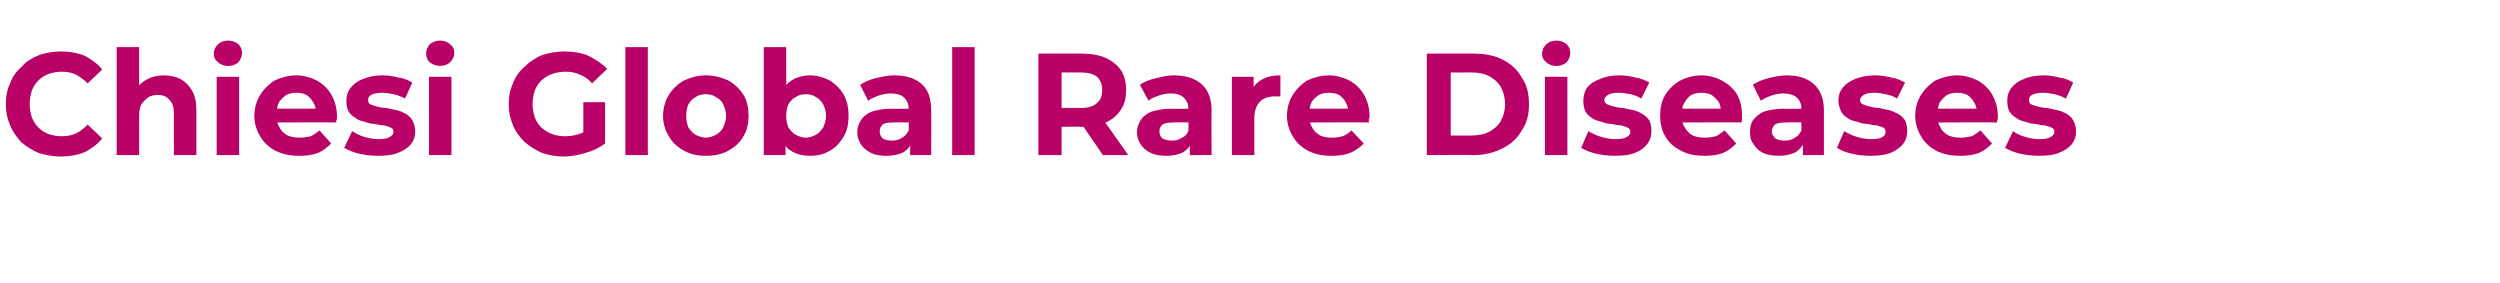 <?xml version="1.0" standalone="no"?><!DOCTYPE svg PUBLIC "-//W3C//DTD SVG 1.1//EN" "http://www.w3.org/Graphics/SVG/1.1/DTD/svg11.dtd"><svg xmlns="http://www.w3.org/2000/svg" version="1.1" width="345px" height="39px" viewBox="0 -2 345 39" style="top:-2px"><desc>Chiesi Global Rare Diseases</desc><defs/><g id="Polygon90583"><path d="m8.4 19.6c-1.1 0-2.1-.2-3.1-.5c-.9-.4-1.7-.9-2.4-1.5c-.6-.7-1.2-1.5-1.5-2.3c-.4-.9-.6-1.9-.6-2.9c0-1.1.2-2.1.6-2.9c.3-.9.9-1.7 1.6-2.3c.6-.7 1.4-1.2 2.4-1.6c.9-.3 1.9-.5 3-.5c1.2 0 2.3.2 3.3.6c.9.5 1.8 1.1 2.4 1.9l-2 1.9c-.5-.5-1.1-.9-1.6-1.2c-.6-.3-1.3-.4-2-.4c-.6 0-1.2.1-1.8.3c-.5.2-1 .5-1.4.9c-.4.4-.7.9-.9 1.4c-.2.6-.3 1.2-.3 1.9c0 .6.1 1.2.3 1.8c.2.5.5 1 .9 1.4c.4.4.9.7 1.4.9c.6.2 1.2.3 1.8.3c.7 0 1.4-.1 2-.4c.5-.2 1.1-.7 1.6-1.2l2 1.9c-.6.8-1.5 1.4-2.4 1.9c-1 .4-2.1.6-3.3.6zM22.6 8.4c.9 0 1.7.2 2.3.5c.7.4 1.2.9 1.6 1.6c.4.7.6 1.6.6 2.7v6.2H24s-.02-5.72 0-5.7c0-.9-.2-1.5-.6-1.9c-.4-.5-.9-.7-1.6-.7c-.5 0-.9.1-1.3.3c-.4.3-.7.6-1 1c-.2.4-.3 1-.3 1.6c.02.04 0 5.4 0 5.4h-3.1V4.5h3.1v7.1s-.68-.92-.7-.9c.4-.7 1-1.3 1.7-1.7c.7-.4 1.5-.6 2.4-.6zm7.3 11V8.6h3.1v10.8h-3.1zm1.6-12.3c-.6 0-1.1-.2-1.4-.5c-.4-.3-.6-.7-.6-1.2c0-.5.2-.9.6-1.3c.3-.3.8-.5 1.4-.5c.6 0 1 .2 1.4.5c.3.3.5.7.5 1.2c0 .5-.2.9-.5 1.3c-.4.3-.8.5-1.4.5zm9.8 12.4c-1.2 0-2.3-.2-3.3-.7c-.9-.5-1.6-1.1-2.1-2c-.5-.8-.8-1.8-.8-2.8c0-1.1.3-2.1.8-2.9c.5-.8 1.2-1.5 2-2c.9-.4 1.9-.7 3-.7c1 0 2 .3 2.8.7c.9.5 1.5 1.1 2 1.9c.5.9.8 1.9.8 3v.4c-.1.2-.1.3-.1.5c.02-.04-8.7 0-8.7 0V13h7.1s-1.22.58-1.2.6c0-.6-.1-1.1-.4-1.5c-.2-.4-.5-.7-.9-1c-.4-.2-.9-.3-1.4-.3c-.5 0-1 .1-1.4.3c-.4.3-.7.6-1 1c-.2.4-.3.9-.3 1.5v.5c0 .6.1 1.1.4 1.5c.2.5.6.8 1.1 1.1c.5.2 1 .3 1.7.3c.5 0 1-.1 1.5-.2c.4-.2.8-.5 1.2-.8l1.6 1.8c-.5.5-1.1 1-1.8 1.3c-.8.3-1.6.4-2.6.4zm10.9 0c-.9 0-1.8-.1-2.7-.3c-.8-.2-1.5-.5-2-.8l1.1-2.3c.5.3 1 .6 1.7.8c.7.2 1.3.3 2 .3c.7 0 1.2-.1 1.5-.3c.3-.2.5-.4.5-.7c0-.3-.1-.5-.4-.6c-.2-.1-.5-.2-.9-.3c-.4 0-.8-.1-1.3-.2c-.4 0-.9-.1-1.4-.3c-.4-.1-.9-.2-1.2-.5c-.4-.2-.7-.5-1-.9c-.2-.4-.3-.9-.3-1.5c0-.7.2-1.3.6-1.8c.4-.5.9-.9 1.7-1.2c.7-.3 1.6-.5 2.7-.5c.7 0 1.4.1 2.2.3c.8.1 1.4.4 1.9.7l-1 2.2c-.6-.3-1.1-.5-1.6-.6c-.5-.1-1-.2-1.5-.2c-.7 0-1.2.1-1.6.3c-.3.2-.4.4-.4.7c0 .3.1.5.3.6c.2.1.6.2.9.3c.4.1.8.2 1.3.2l1.4.3c.5.1.9.3 1.3.5c.3.2.7.5.9.9c.2.4.4.9.4 1.5c0 .7-.2 1.3-.6 1.8c-.4.5-1 .9-1.8 1.2c-.7.3-1.6.4-2.7.4zm7-.1V8.6h3.1v10.8h-3.1zm1.5-12.3c-.5 0-1-.2-1.4-.5c-.3-.3-.5-.7-.5-1.2c0-.5.2-.9.5-1.3c.4-.3.9-.5 1.4-.5c.6 0 1.1.2 1.4.5c.4.3.6.7.6 1.2c0 .5-.2.9-.6 1.3c-.3.3-.8.5-1.4.5zm17.1 12.5c-1.1 0-2.1-.2-3-.5c-.9-.4-1.7-.9-2.4-1.5c-.7-.7-1.3-1.5-1.6-2.3c-.4-.9-.6-1.9-.6-2.9c0-1.1.2-2.1.6-2.9c.3-.9.9-1.7 1.6-2.3c.7-.7 1.5-1.2 2.4-1.6c1-.3 2-.5 3.1-.5c1.2 0 2.4.2 3.3.6c1 .5 1.9 1.1 2.6 1.8l-2.1 2c-.5-.6-1.1-1-1.7-1.2c-.6-.3-1.2-.4-1.9-.4c-.7 0-1.3.1-1.9.3c-.6.2-1 .5-1.5.9c-.4.4-.7.9-.9 1.4c-.2.6-.3 1.2-.3 1.9c0 .6.1 1.2.3 1.8c.2.5.5 1 .9 1.4c.5.4.9.7 1.5.9c.5.2 1.2.3 1.8.3c.7 0 1.3-.1 1.9-.3c.6-.2 1.2-.5 1.8-1l1.8 2.3c-.8.6-1.6 1-2.7 1.3c-1 .3-2 .5-3 .5zm2.7-2.2v-5.3h3v5.7l-3-.4zm5.8 2V4.5h3.1v14.9h-3.1zm11.1.1c-1.1 0-2.1-.2-3-.7c-.9-.5-1.6-1.1-2.1-2c-.5-.8-.8-1.8-.8-2.8c0-1.1.3-2.1.8-2.9c.5-.8 1.2-1.5 2.1-2c.9-.4 1.9-.7 3-.7c1.2 0 2.2.3 3.1.7c.9.5 1.6 1.2 2.1 2c.5.8.7 1.8.7 2.9c0 1-.2 2-.7 2.8c-.5.9-1.2 1.5-2.1 2c-.9.5-1.9.7-3.1.7zm0-2.5c.5 0 1-.2 1.4-.4c.4-.2.8-.6 1-1c.2-.5.4-1 .4-1.6c0-.6-.2-1.2-.4-1.6c-.2-.5-.6-.8-1-1c-.4-.3-.9-.4-1.4-.4c-.5 0-1 .1-1.4.4c-.4.2-.7.5-1 1c-.2.4-.3 1-.3 1.6c0 .6.1 1.1.3 1.6c.3.4.6.8 1 1c.4.2.9.4 1.4.4zm14.4 2.5c-1 0-1.8-.2-2.5-.6c-.7-.4-1.2-1-1.5-1.8c-.4-.8-.6-1.9-.6-3.1c0-1.3.2-2.3.6-3.1c.4-.9.9-1.5 1.6-1.9c.7-.4 1.5-.6 2.4-.6c1 0 1.9.3 2.7.7c.8.5 1.4 1.1 1.9 1.9c.5.9.7 1.8.7 3c0 1.1-.2 2.1-.7 2.9c-.5.8-1.1 1.5-1.9 1.9c-.8.5-1.7.7-2.7.7zm-6.4-.1V4.5h3.1v6.3l-.2 3.2l.1 3.2v2.2h-3zm5.8-2.4c.5 0 1-.2 1.4-.4c.4-.2.7-.6 1-1c.2-.5.4-1 .4-1.6c0-.6-.2-1.2-.4-1.6c-.3-.5-.6-.8-1-1c-.4-.3-.9-.4-1.4-.4c-.5 0-1 .1-1.4.4c-.4.2-.7.5-1 1c-.2.4-.3 1-.3 1.6c0 .6.1 1.1.3 1.6c.3.4.6.8 1 1c.4.2.9.4 1.4.4zm14.4 2.4v-2.1l-.2-.5s.02-3.76 0-3.8c0-.6-.2-1.1-.6-1.5c-.4-.4-1-.6-1.9-.6c-.5 0-1.1.1-1.7.3c-.5.2-1 .4-1.4.7l-1.1-2.2c.6-.4 1.3-.7 2.1-.9c.9-.2 1.7-.4 2.6-.4c1.6 0 2.9.4 3.8 1.2c.9.8 1.3 2 1.3 3.6c.04.02 0 6.2 0 6.2h-2.9zm-3.3.1c-.8 0-1.5-.1-2.1-.4c-.6-.3-1.1-.7-1.4-1.2c-.3-.5-.5-1-.5-1.6c0-.7.2-1.2.5-1.7c.3-.5.8-.9 1.5-1.2c.7-.2 1.5-.4 2.6-.4c.04.04 2.9 0 2.9 0v1.9s-2.52-.04-2.5 0c-.8 0-1.3.1-1.5.3c-.3.3-.4.6-.4.9c0 .4.1.7.4 1c.3.2.8.3 1.3.3c.5 0 1-.1 1.4-.4c.4-.2.7-.6.9-1l.5 1.4c-.2.7-.6 1.2-1.2 1.6c-.6.3-1.4.5-2.4.5zm9.1-.1V4.5h3.1v14.9h-3.1zm11.9 0v-14s6.02-.04 6 0c1.3 0 2.4.2 3.3.6c.9.4 1.6 1 2.1 1.7c.5.8.7 1.7.7 2.7c0 1.1-.2 2-.7 2.7c-.5.8-1.2 1.4-2.1 1.8c-.9.4-2 .6-3.3.6c.02-.04-4.2 0-4.2 0l1.4-1.5v5.4h-3.2zm8.9 0l-3.5-5.1h3.4l3.6 5.1h-3.5zm-5.7-5l-1.4-1.5s4.04-.02 4 0c1 0 1.8-.2 2.3-.7c.5-.4.7-1 .7-1.8c0-.7-.2-1.3-.7-1.8c-.5-.4-1.3-.6-2.3-.6h-4l1.4-1.5v7.9zm17.7 5v-2.1l-.2-.5s.04-3.76 0-3.8c0-.6-.2-1.1-.6-1.5c-.4-.4-1-.6-1.8-.6c-.6 0-1.2.1-1.7.3c-.6.2-1.1.4-1.4.7l-1.2-2.2c.6-.4 1.3-.7 2.2-.9c.8-.2 1.6-.4 2.5-.4c1.6 0 2.9.4 3.8 1.2c.9.8 1.4 2 1.4 3.6c-.04.02 0 6.2 0 6.2h-3zm-3.2.1c-.9 0-1.6-.1-2.2-.4c-.6-.3-1.1-.7-1.4-1.2c-.3-.5-.5-1-.5-1.6c0-.7.2-1.2.5-1.7c.3-.5.8-.9 1.5-1.2c.7-.2 1.6-.4 2.7-.4c-.04.04 2.8 0 2.8 0v1.9s-2.5-.04-2.5 0c-.7 0-1.2.1-1.5.3c-.3.3-.4.6-.4.9c0 .4.1.7.4 1c.4.2.8.3 1.3.3c.6 0 1-.1 1.4-.4c.5-.2.8-.6.9-1l.5 1.4c-.2.7-.6 1.2-1.2 1.6c-.6.3-1.4.5-2.3.5zm9-.1V8.6h3v3s-.46-.84-.5-.8c.4-.8.9-1.4 1.6-1.8c.7-.4 1.5-.6 2.6-.6v2.9h-.7c-.9 0-1.6.2-2.1.7c-.5.5-.8 1.3-.8 2.3v5.1H170zm13.8.1c-1.3 0-2.3-.2-3.3-.7c-.9-.5-1.6-1.1-2.1-2c-.5-.8-.8-1.8-.8-2.8c0-1.1.3-2.1.8-2.9c.5-.8 1.2-1.5 2-2c.9-.4 1.9-.7 3-.7c1 0 2 .3 2.8.7c.9.5 1.5 1.1 2 1.9c.5.9.8 1.9.8 3c0 .1 0 .3-.1.4v.5c0-.04-8.7 0-8.7 0V13h7.1s-1.24.58-1.2.6c0-.6-.2-1.1-.4-1.5c-.2-.4-.5-.7-.9-1c-.4-.2-.9-.3-1.4-.3c-.6 0-1 .1-1.4.3c-.4.3-.8.6-1 1c-.2.4-.3.9-.3 1.5v.5c0 .6.1 1.1.4 1.5c.2.5.6.8 1.1 1.1c.4.2 1 .3 1.6.3c.6 0 1.1-.1 1.5-.2c.5-.2.9-.5 1.2-.8l1.7 1.8c-.5.5-1.1 1-1.9 1.3c-.7.3-1.6.4-2.5.4zm13.1-.1v-14s6.38-.04 6.4 0c1.5 0 2.8.2 4 .8c1.2.6 2.1 1.4 2.7 2.5c.7 1 1 2.2 1 3.7c0 1.4-.3 2.6-1 3.6c-.6 1.1-1.5 1.9-2.7 2.5c-1.2.6-2.5.9-4 .9c-.02-.04-6.4 0-6.4 0zm3.3-2.7h2.9c1 0 1.8-.2 2.4-.5c.7-.4 1.3-.9 1.6-1.5c.4-.7.6-1.5.6-2.3c0-.9-.2-1.7-.6-2.4c-.3-.6-.9-1.1-1.6-1.5c-.6-.3-1.4-.5-2.4-.5c.02.02-2.9 0-2.9 0v8.7zm13 2.7V8.6h3.1v10.8h-3.1zm1.6-12.3c-.6 0-1.1-.2-1.4-.5c-.4-.3-.6-.7-.6-1.2c0-.5.2-.9.6-1.3c.3-.3.8-.5 1.4-.5c.6 0 1 .2 1.4.5c.3.3.5.7.5 1.2c0 .5-.2.9-.5 1.3c-.4.3-.8.5-1.4.5zm8.1 12.4c-1 0-1.8-.1-2.7-.3c-.8-.2-1.5-.5-2-.8l1-2.3c.5.3 1.1.6 1.8.8c.7.2 1.3.3 2 .3c.7 0 1.2-.1 1.5-.3c.3-.2.5-.4.5-.7c0-.3-.2-.5-.4-.6c-.2-.1-.5-.2-.9-.3c-.4 0-.8-.1-1.3-.2c-.5 0-.9-.1-1.4-.3c-.4-.1-.9-.2-1.3-.5c-.3-.2-.7-.5-.9-.9c-.2-.4-.3-.9-.3-1.5c0-.7.2-1.3.5-1.8c.4-.5 1-.9 1.8-1.2c.7-.3 1.6-.5 2.6-.5c.8 0 1.5.1 2.3.3c.7.1 1.4.4 1.9.7l-1.1 2.2c-.5-.3-1-.5-1.5-.6c-.6-.1-1.1-.2-1.6-.2c-.7 0-1.2.1-1.5.3c-.3.2-.5.4-.5.7c0 .3.2.5.4.6c.2.1.5.2.9.3c.4.1.8.2 1.3.2c.4.1.9.2 1.4.3c.4.1.9.3 1.2.5c.4.2.7.5 1 .9c.2.4.3.9.3 1.5c0 .7-.2 1.3-.6 1.8c-.4.5-.9.9-1.7 1.2c-.7.3-1.7.4-2.7.4zm12.3 0c-1.2 0-2.3-.2-3.2-.7c-1-.5-1.7-1.1-2.2-2c-.5-.8-.7-1.8-.7-2.8c0-1.1.2-2.1.7-2.9c.5-.8 1.2-1.5 2.1-2c.8-.4 1.8-.7 2.9-.7c1.1 0 2 .3 2.8.7c.9.5 1.6 1.1 2.1 1.9c.5.9.7 1.9.7 3v.4c0 .2 0 .3-.1.5c.04-.04-8.7 0-8.7 0V13h7.1s-1.2.58-1.2.6c0-.6-.1-1.1-.3-1.5c-.3-.4-.6-.7-1-1c-.4-.2-.8-.3-1.4-.3c-.5 0-1 .1-1.4.3c-.4.3-.7.6-.9 1c-.3.4-.4.9-.4 1.5v.5c0 .6.1 1.1.4 1.5c.3.5.6.8 1.1 1.1c.5.2 1 .3 1.7.3c.6 0 1.1-.1 1.5-.2c.4-.2.8-.5 1.2-.8l1.6 1.8c-.5.5-1.1 1-1.8 1.3c-.8.3-1.6.4-2.6.4zm13.6-.1v-2.1l-.2-.5s-.02-3.76 0-3.8c0-.6-.2-1.1-.6-1.5c-.4-.4-1.1-.6-1.9-.6c-.6 0-1.1.1-1.7.3c-.5.2-1 .4-1.4.7l-1.1-2.2c.6-.4 1.3-.7 2.1-.9c.8-.2 1.7-.4 2.5-.4c1.7 0 2.9.4 3.8 1.2c.9.8 1.4 2 1.4 3.6v6.2h-2.9zm-3.3.1c-.8 0-1.6-.1-2.2-.4c-.6-.3-1-.7-1.3-1.2c-.4-.5-.5-1-.5-1.6c0-.7.1-1.2.4-1.7c.4-.5.9-.9 1.5-1.2c.7-.2 1.6-.4 2.7-.4c0 .04 2.9 0 2.9 0v1.9s-2.56-.04-2.6 0c-.7 0-1.2.1-1.5.3c-.2.3-.4.6-.4.9c0 .4.2.7.5 1c.3.2.7.3 1.3.3c.5 0 1-.1 1.4-.4c.4-.2.7-.6.9-1l.5 1.4c-.3.7-.7 1.2-1.3 1.6c-.6.3-1.4.5-2.3.5zm12.6 0c-.9 0-1.8-.1-2.6-.3c-.9-.2-1.5-.5-2-.8l1-2.3c.5.3 1.1.6 1.8.8c.6.2 1.3.3 2 .3c.7 0 1.2-.1 1.5-.3c.3-.2.4-.4.4-.7c0-.3-.1-.5-.3-.6c-.2-.1-.6-.2-.9-.3c-.4 0-.9-.1-1.3-.2c-.5 0-.9-.1-1.4-.3c-.5-.1-.9-.2-1.3-.5c-.4-.2-.7-.5-.9-.9c-.2-.4-.4-.9-.4-1.5c0-.7.2-1.3.6-1.8c.4-.5 1-.9 1.7-1.2c.8-.3 1.7-.5 2.7-.5c.8 0 1.5.1 2.3.3c.7.1 1.4.4 1.9.7l-1.1 2.2c-.5-.3-1-.5-1.6-.6c-.5-.1-1-.2-1.5-.2c-.7 0-1.2.1-1.5.3c-.3.2-.5.4-.5.7c0 .3.1.5.4.6c.2.1.5.2.9.3c.4.1.8.2 1.3.2c.4.1.9.2 1.4.3c.4.1.8.3 1.2.5c.4.2.7.5 1 .9c.2.4.3.9.3 1.5c0 .7-.2 1.3-.6 1.8c-.4.5-1 .9-1.7 1.2c-.8.3-1.7.4-2.8.4zm12.4 0c-1.2 0-2.3-.2-3.3-.7c-.9-.5-1.6-1.1-2.1-2c-.5-.8-.8-1.8-.8-2.8c0-1.1.3-2.1.8-2.9c.5-.8 1.2-1.5 2-2c.9-.4 1.9-.7 3-.7c1 0 2 .3 2.8.7c.9.5 1.5 1.1 2 1.9c.5.9.8 1.9.8 3v.4c-.1.2-.1.3-.1.5c.02-.04-8.7 0-8.7 0V13h7.1s-1.22.58-1.2.6c0-.6-.1-1.1-.4-1.5c-.2-.4-.5-.7-.9-1c-.4-.2-.9-.3-1.4-.3c-.5 0-1 .1-1.4.3c-.4.3-.7.6-1 1c-.2.4-.3.9-.3 1.5v.5c0 .6.1 1.1.4 1.5c.2.5.6.8 1.1 1.1c.5.2 1 .3 1.7.3c.5 0 1-.1 1.5-.2c.4-.2.8-.5 1.2-.8l1.6 1.8c-.5.5-1.1 1-1.8 1.3c-.8.3-1.6.4-2.6.4zm10.9 0c-.9 0-1.8-.1-2.7-.3c-.8-.2-1.5-.5-2-.8l1.1-2.3c.4.3 1 .6 1.7.8c.7.2 1.3.3 2 .3c.7 0 1.2-.1 1.5-.3c.3-.2.5-.4.5-.7c0-.3-.1-.5-.4-.6c-.2-.1-.5-.2-.9-.3c-.4 0-.8-.1-1.3-.2c-.4 0-.9-.1-1.4-.3c-.4-.1-.9-.2-1.2-.5c-.4-.2-.7-.5-1-.9c-.2-.4-.3-.9-.3-1.5c0-.7.2-1.3.6-1.8c.4-.5.9-.9 1.7-1.2c.7-.3 1.6-.5 2.7-.5c.7 0 1.4.1 2.2.3c.8.1 1.4.4 1.9.7l-1 2.2c-.6-.3-1.1-.5-1.6-.6c-.5-.1-1.1-.2-1.5-.2c-.7 0-1.2.1-1.6.3c-.3.2-.4.4-.4.7c0 .3.1.5.3.6c.2.1.5.2.9.3c.4.1.8.2 1.3.2l1.4.3c.5.1.9.3 1.3.5c.3.2.7.5.9.9c.2.4.4.9.4 1.5c0 .7-.2 1.3-.6 1.8c-.4.5-1 .9-1.8 1.2c-.7.3-1.6.4-2.7.4z" stroke="none" fill="#b90066"/></g></svg>